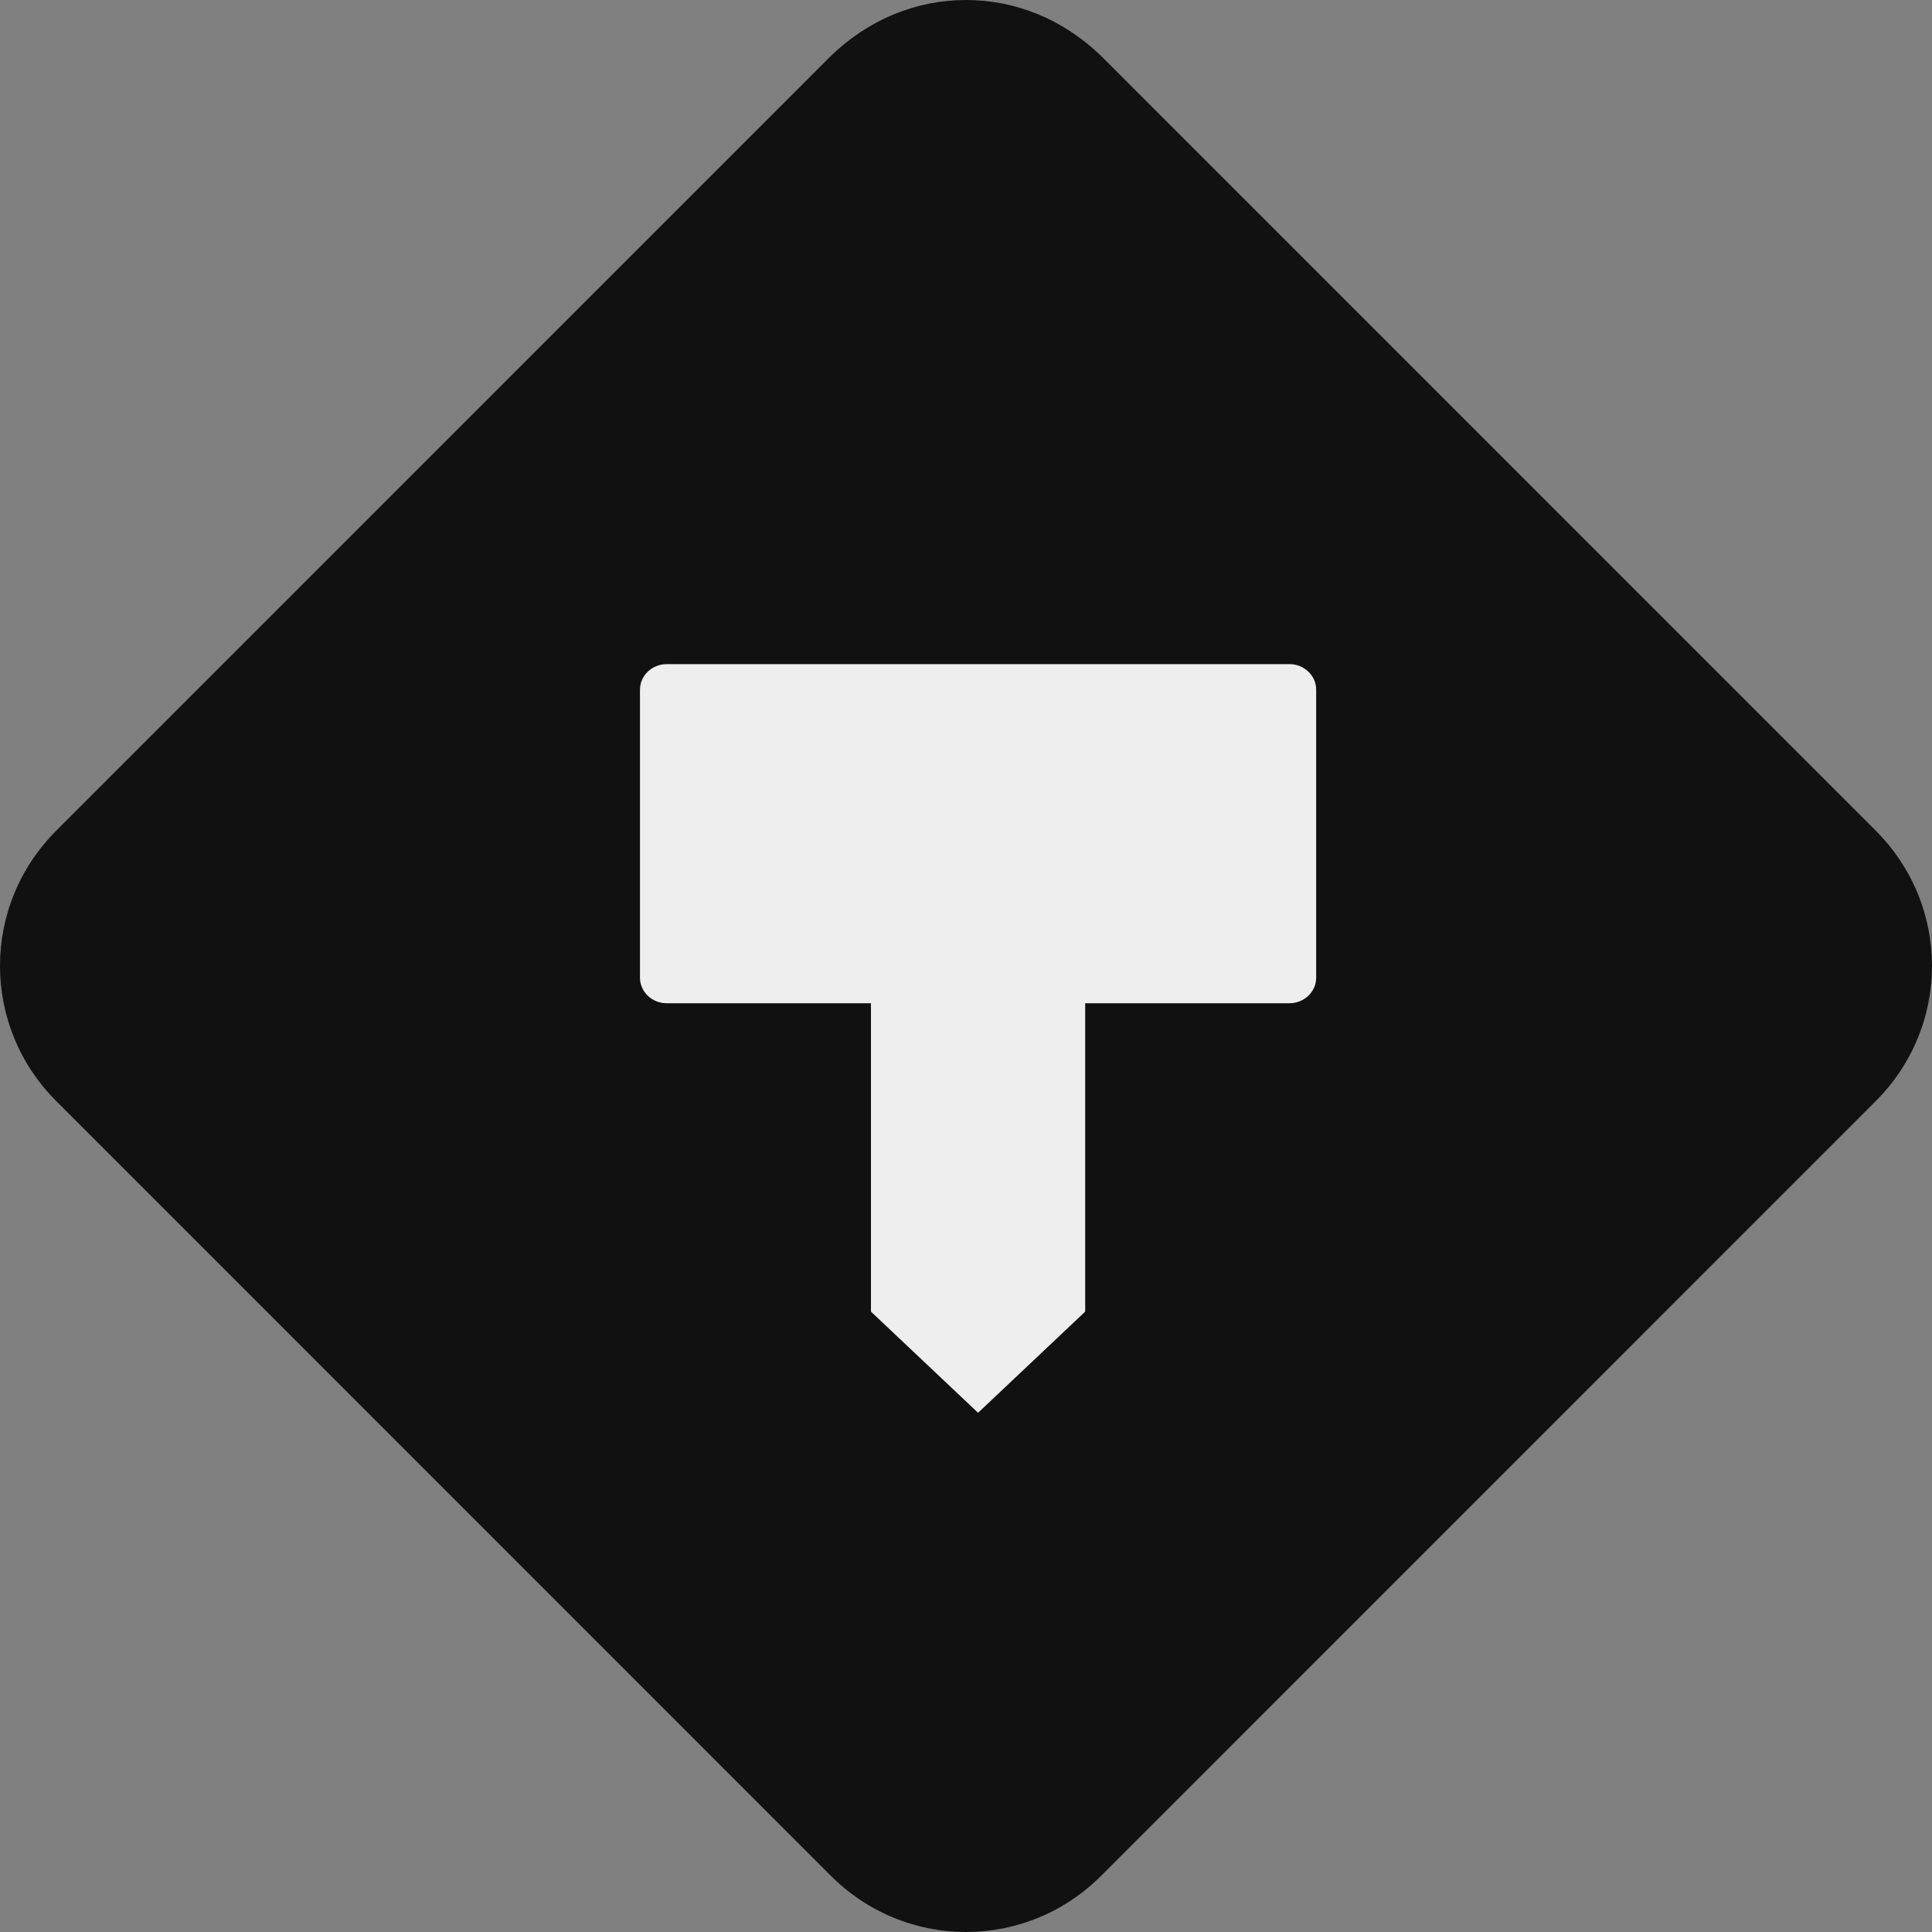 <svg width="160" height="160" viewBox="0 0 160 160" fill="none" xmlns="http://www.w3.org/2000/svg">
<rect x="0" y="0" width="160" height="160" fill="#808080" stroke="none"/>
<path d="M80 0C76.001 0 72.002 1.52 68.723 4.719L4.739 68.711C-1.58 74.951 -1.58 85.029 4.739 91.269L68.723 155.261C74.961 161.58 85.039 161.58 91.277 155.261L155.261 91.269C161.58 85.029 161.58 74.951 155.261 68.711L91.277 4.719C87.998 1.52 83.999 0 80 0Z" fill="#111111"/>
<path d="M55.218 55C53.993 55 53 55.949 53 57.12V80.966C53 82.136 53.993 83.085 55.218 83.085H72.129V108.622L81 117L89.871 108.622V83.085H106.782C108.007 83.085 109 82.136 109 80.966V57.12C109 55.949 108.007 55 106.782 55H55.218Z" fill="#EEEEEE"/>
</svg>
